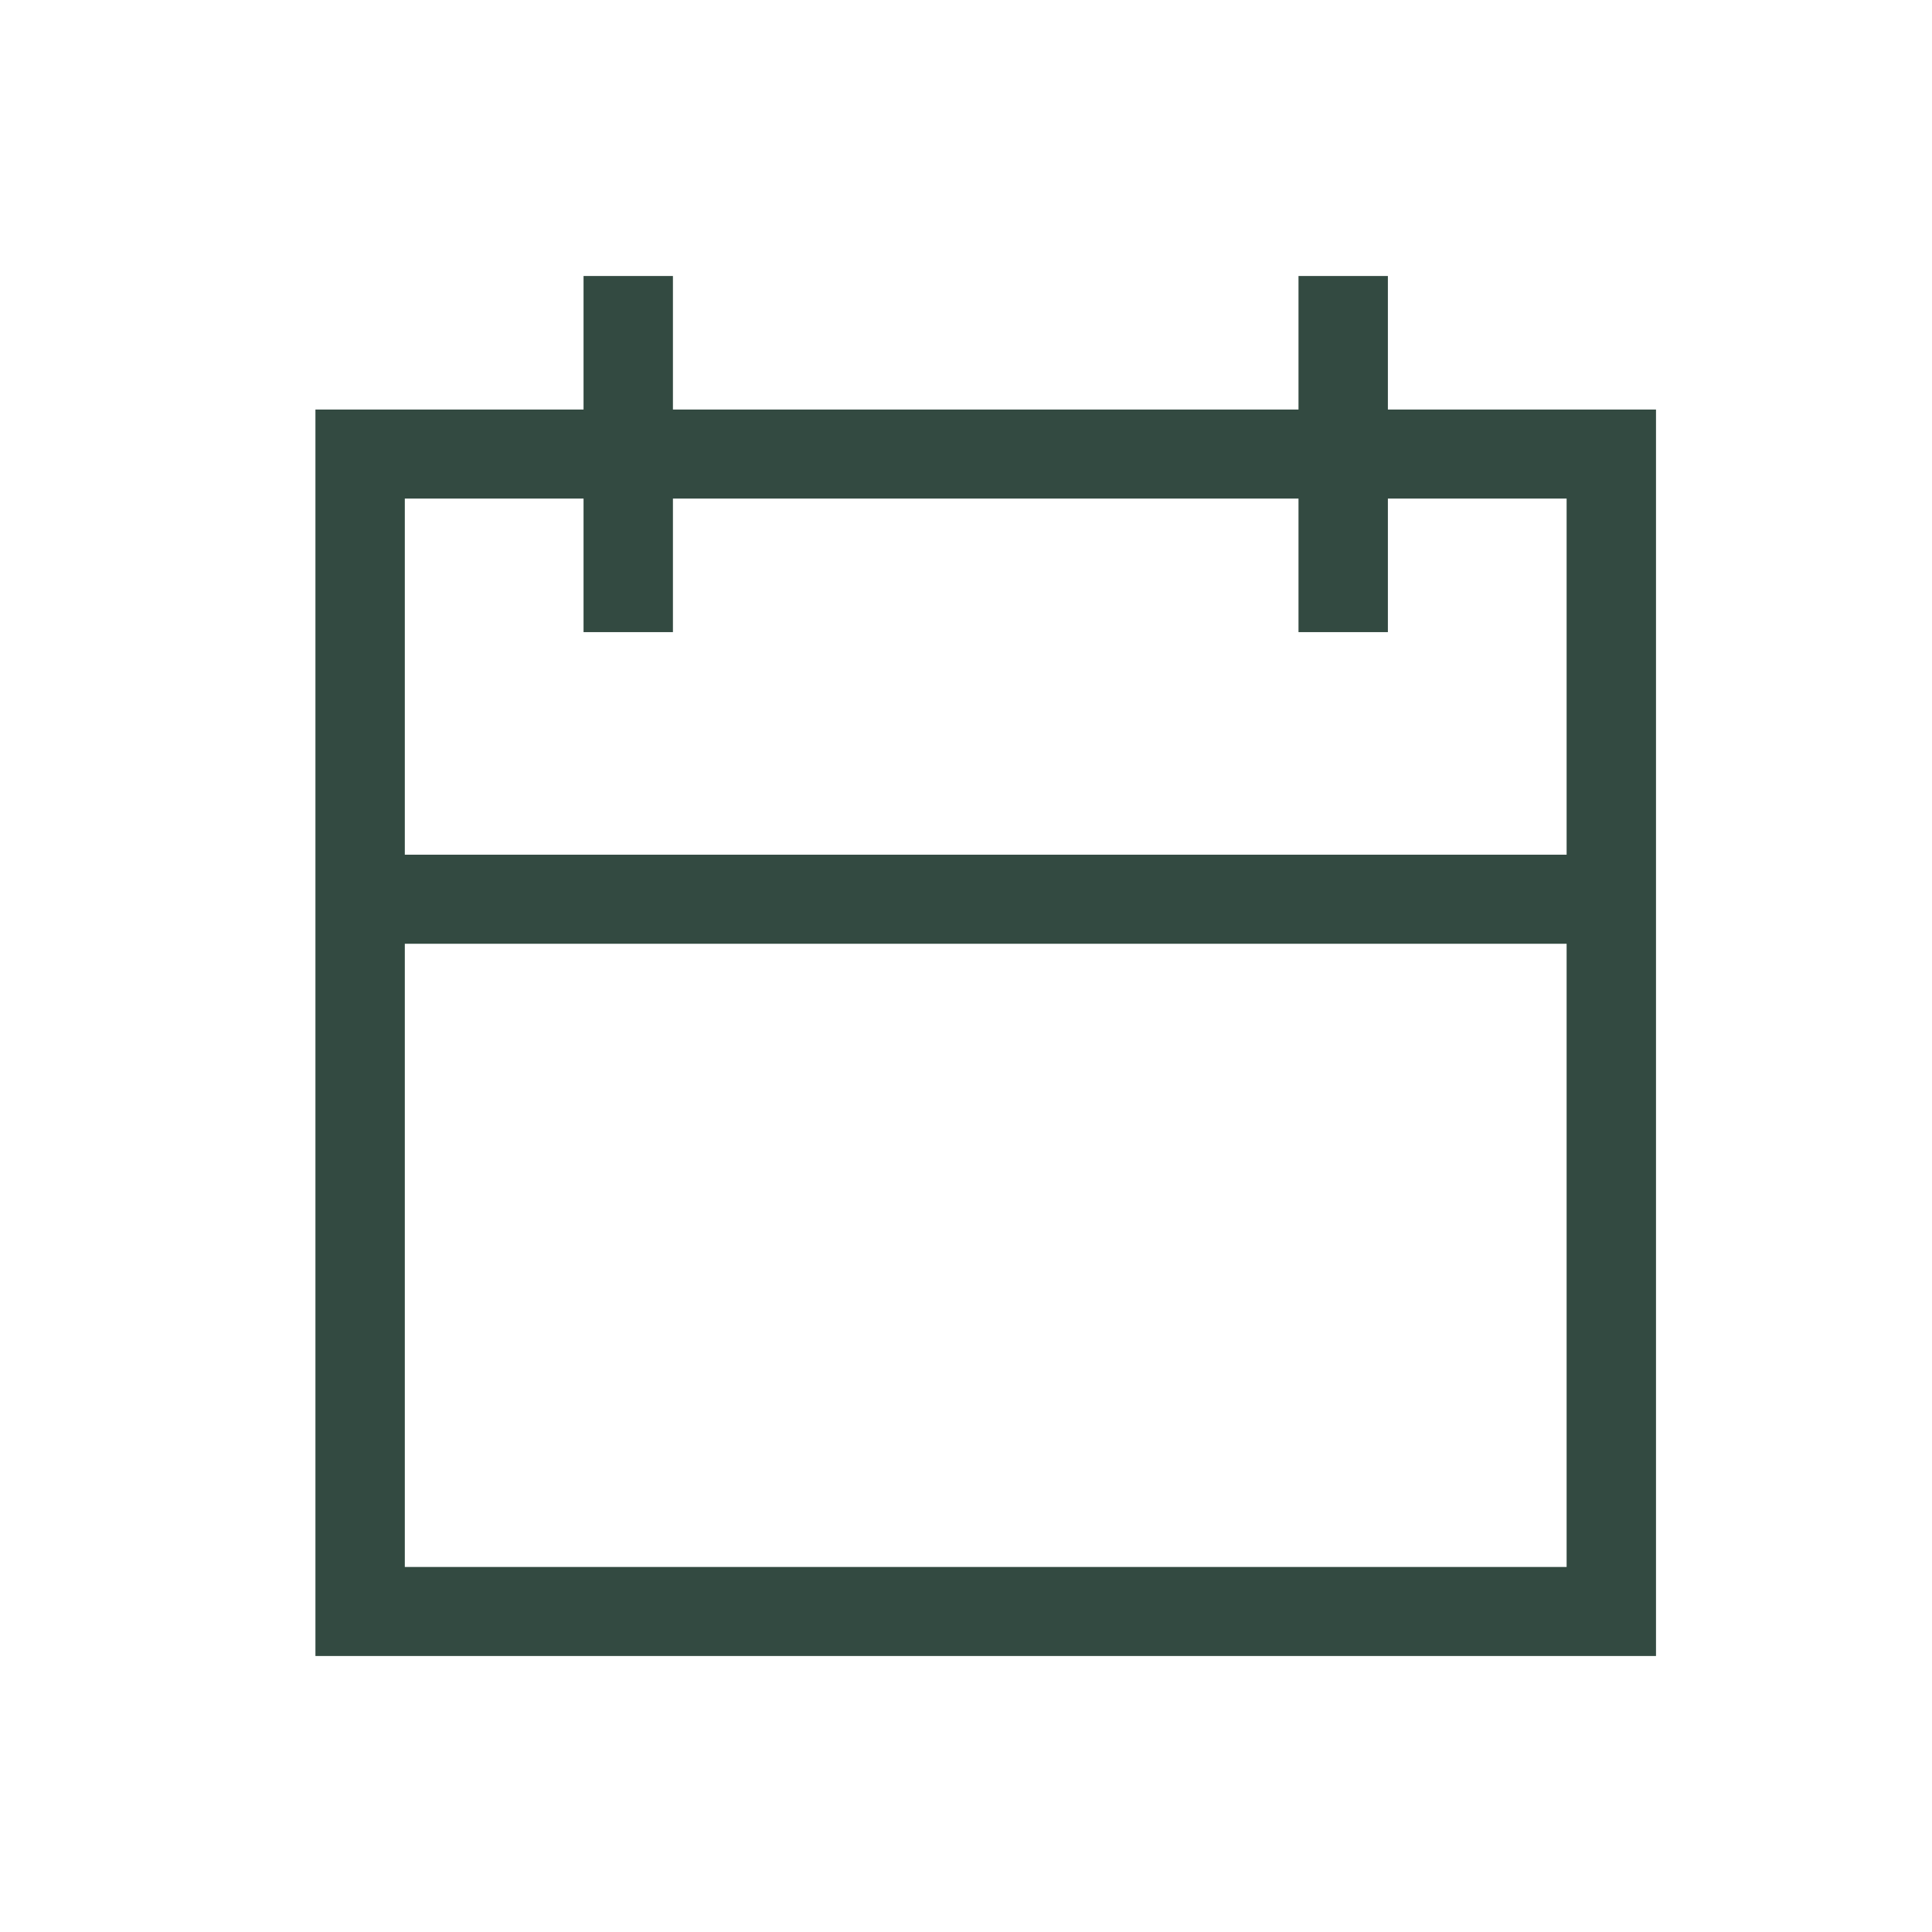 <svg width="49" height="49" viewBox="0 0 49 49" fill="none" xmlns="http://www.w3.org/2000/svg">
<path d="M35.2 10.387V7H32.933V10.387H17.067V7H14.8V10.387H8V23.936V42H42V23.936V10.387H35.2ZM10.267 12.645H14.8V16.032H17.067V12.645H32.933V16.032H35.2V12.645H39.733V21.677H10.267V12.645ZM39.733 39.742H10.267V23.936H39.733V39.742Z" fill="#334A41"/>
</svg>
